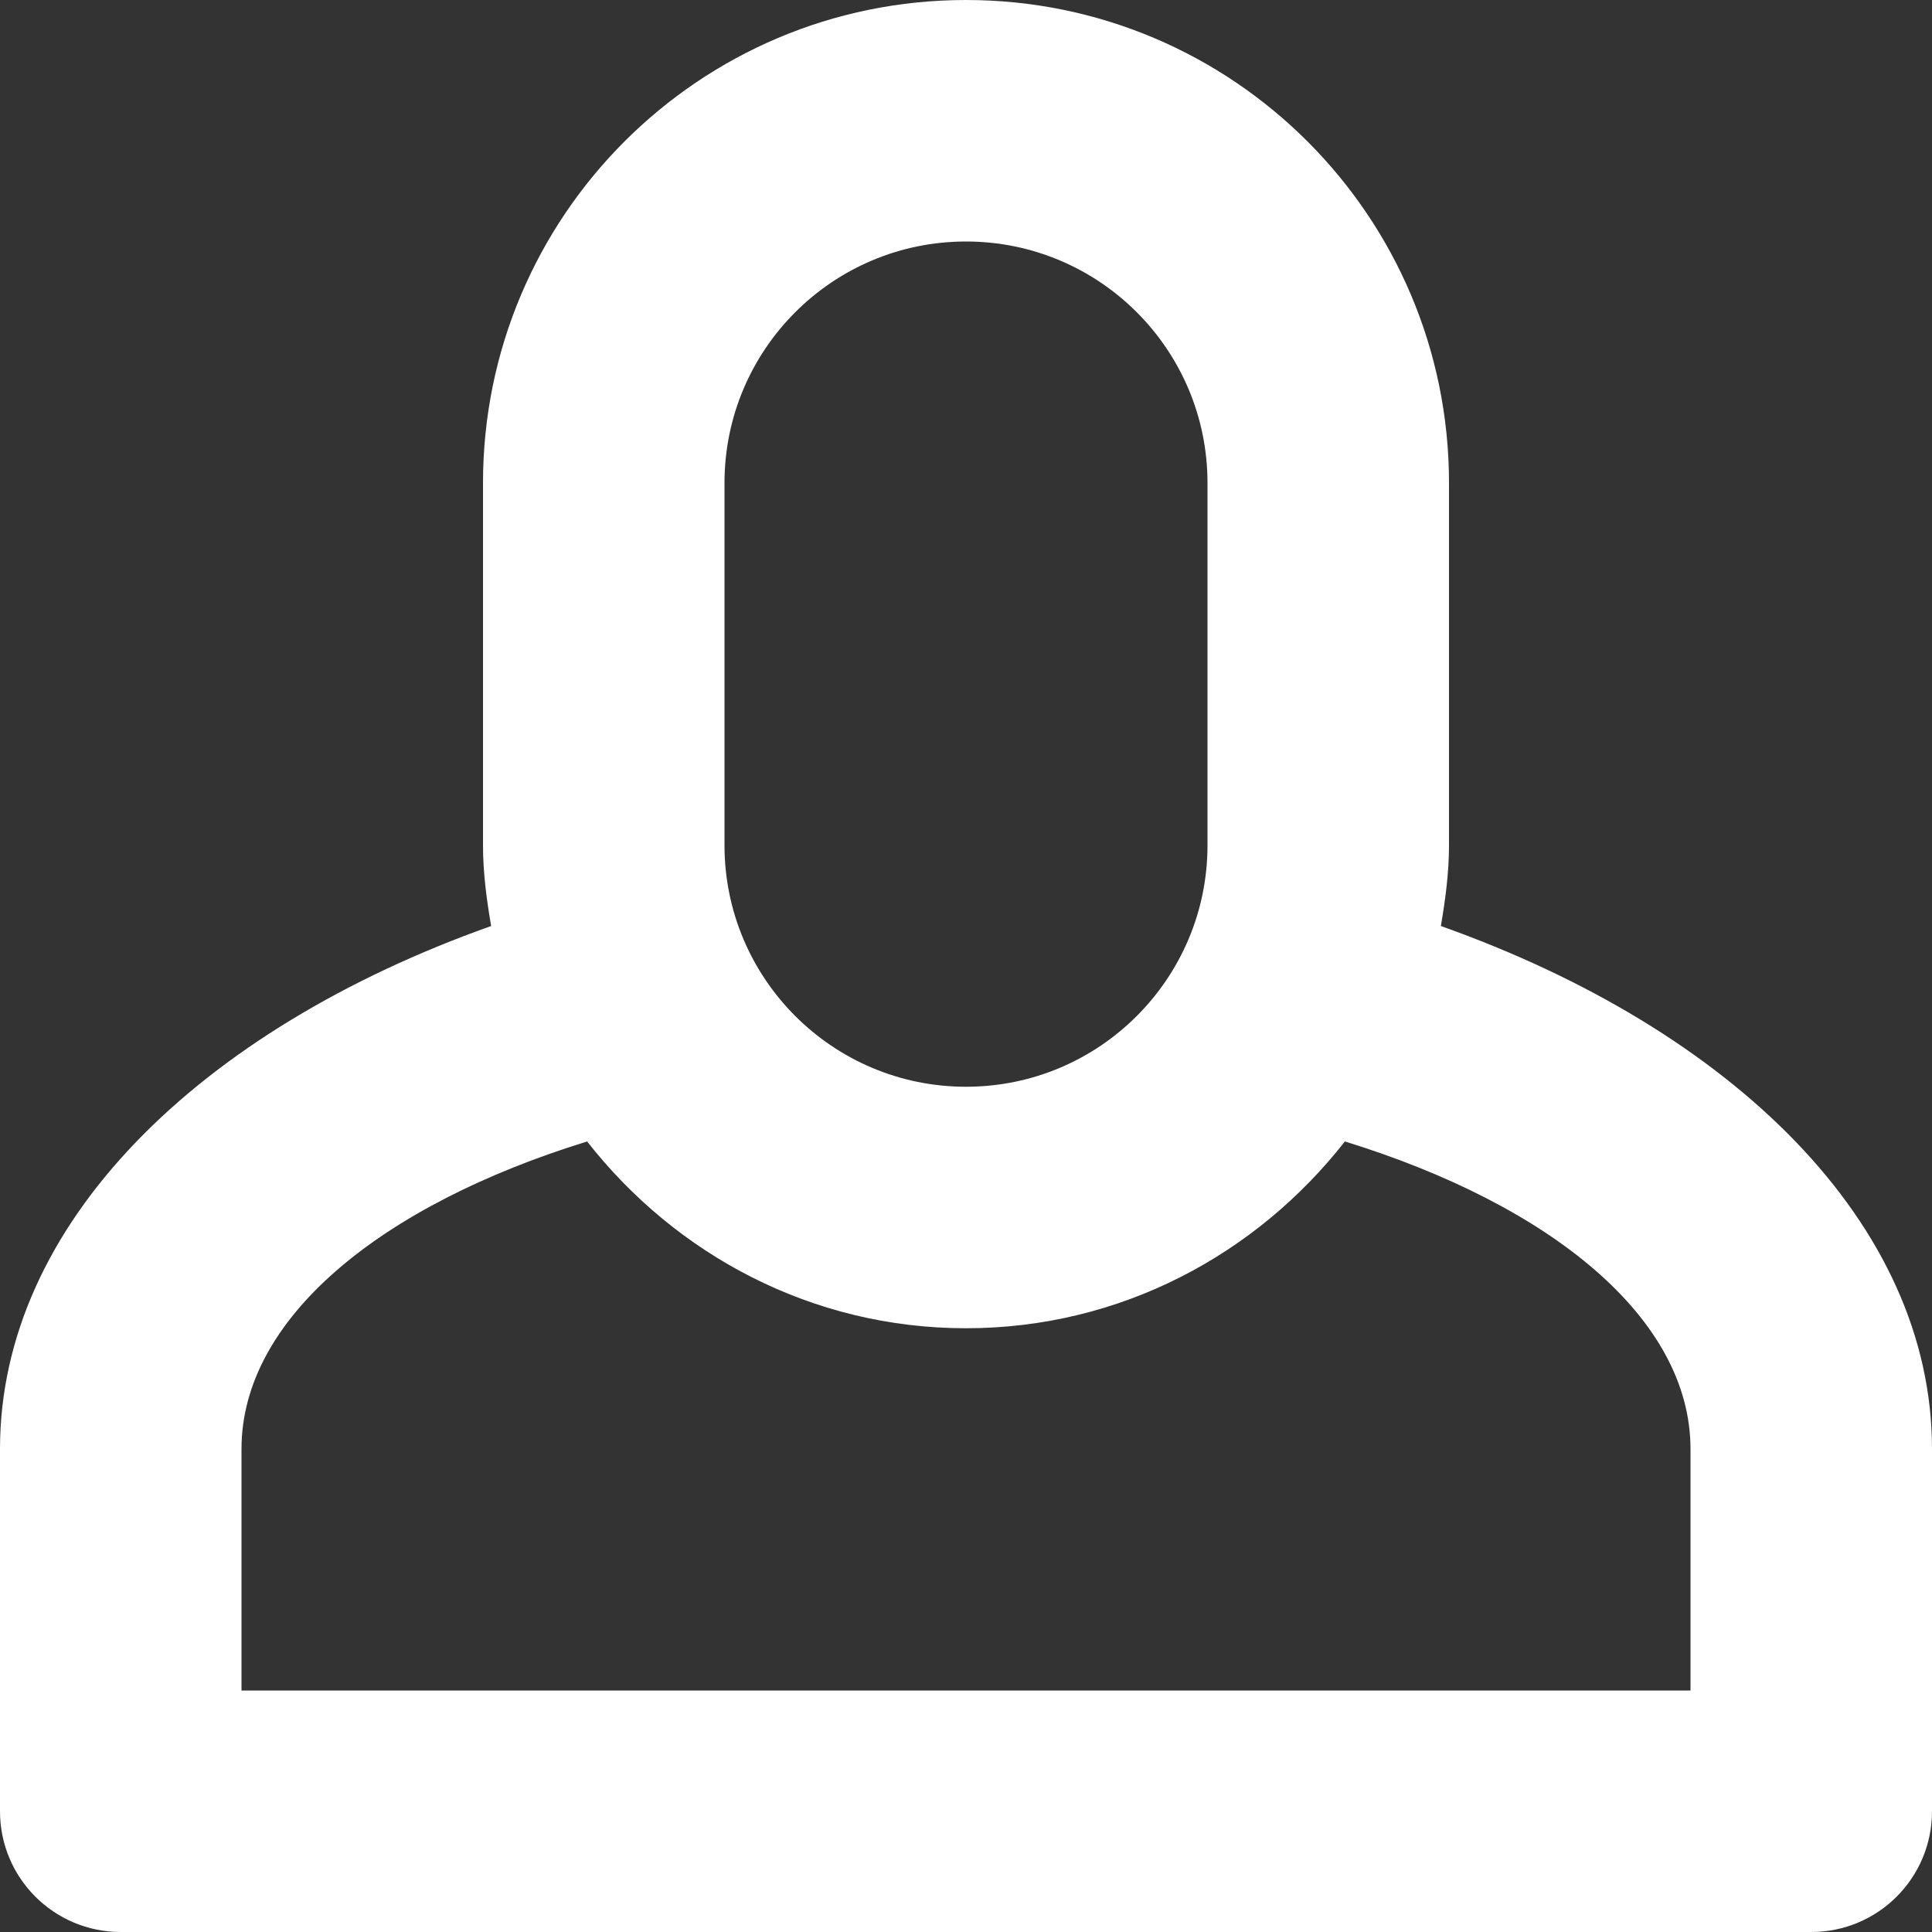 <svg enable-background="new 0 0 512 512" height="512px" id="Layer_1" version="1.1" viewBox="0 0 512 512" width="512px" xml:space="preserve" xmlns="http://www.w3.org/2000/svg" xmlns:xlink="http://www.w3.org/1999/xlink"><rect x="0" y="0" width="512" height="512" fill="#333333" stroke="none"/><style>.i-user{fill:#ffffff;}</style><path class="i-user" d="M381.844,245.406C383.031,238.438,384,231.344,384,224v-96C384,57.312,326.688,0,256,0c-70.688,0-128,57.312-128,128v96  c0,7.344,0.969,14.438,2.155,21.406C52.719,272.906,0,324.375,0,384v96c0,17.688,14.312,32,32,32h448c17.688,0,32-14.312,32-32v-96  C512,324.375,459.281,272.906,381.844,245.406z M192,128c0-35.344,28.655-64,64-64c35.344,0,64,28.656,64,64v96  c0,35.344-28.656,64-64,64c-35.345,0-64-28.656-64-64V128z M448,448H64v-64c0-34.562,36.812-64.594,91.594-81.5  C179.031,332.438,215.062,352,256,352c40.938,0,76.969-19.562,100.405-49.5C411.188,319.406,448,349.438,448,384V448z"/></svg>